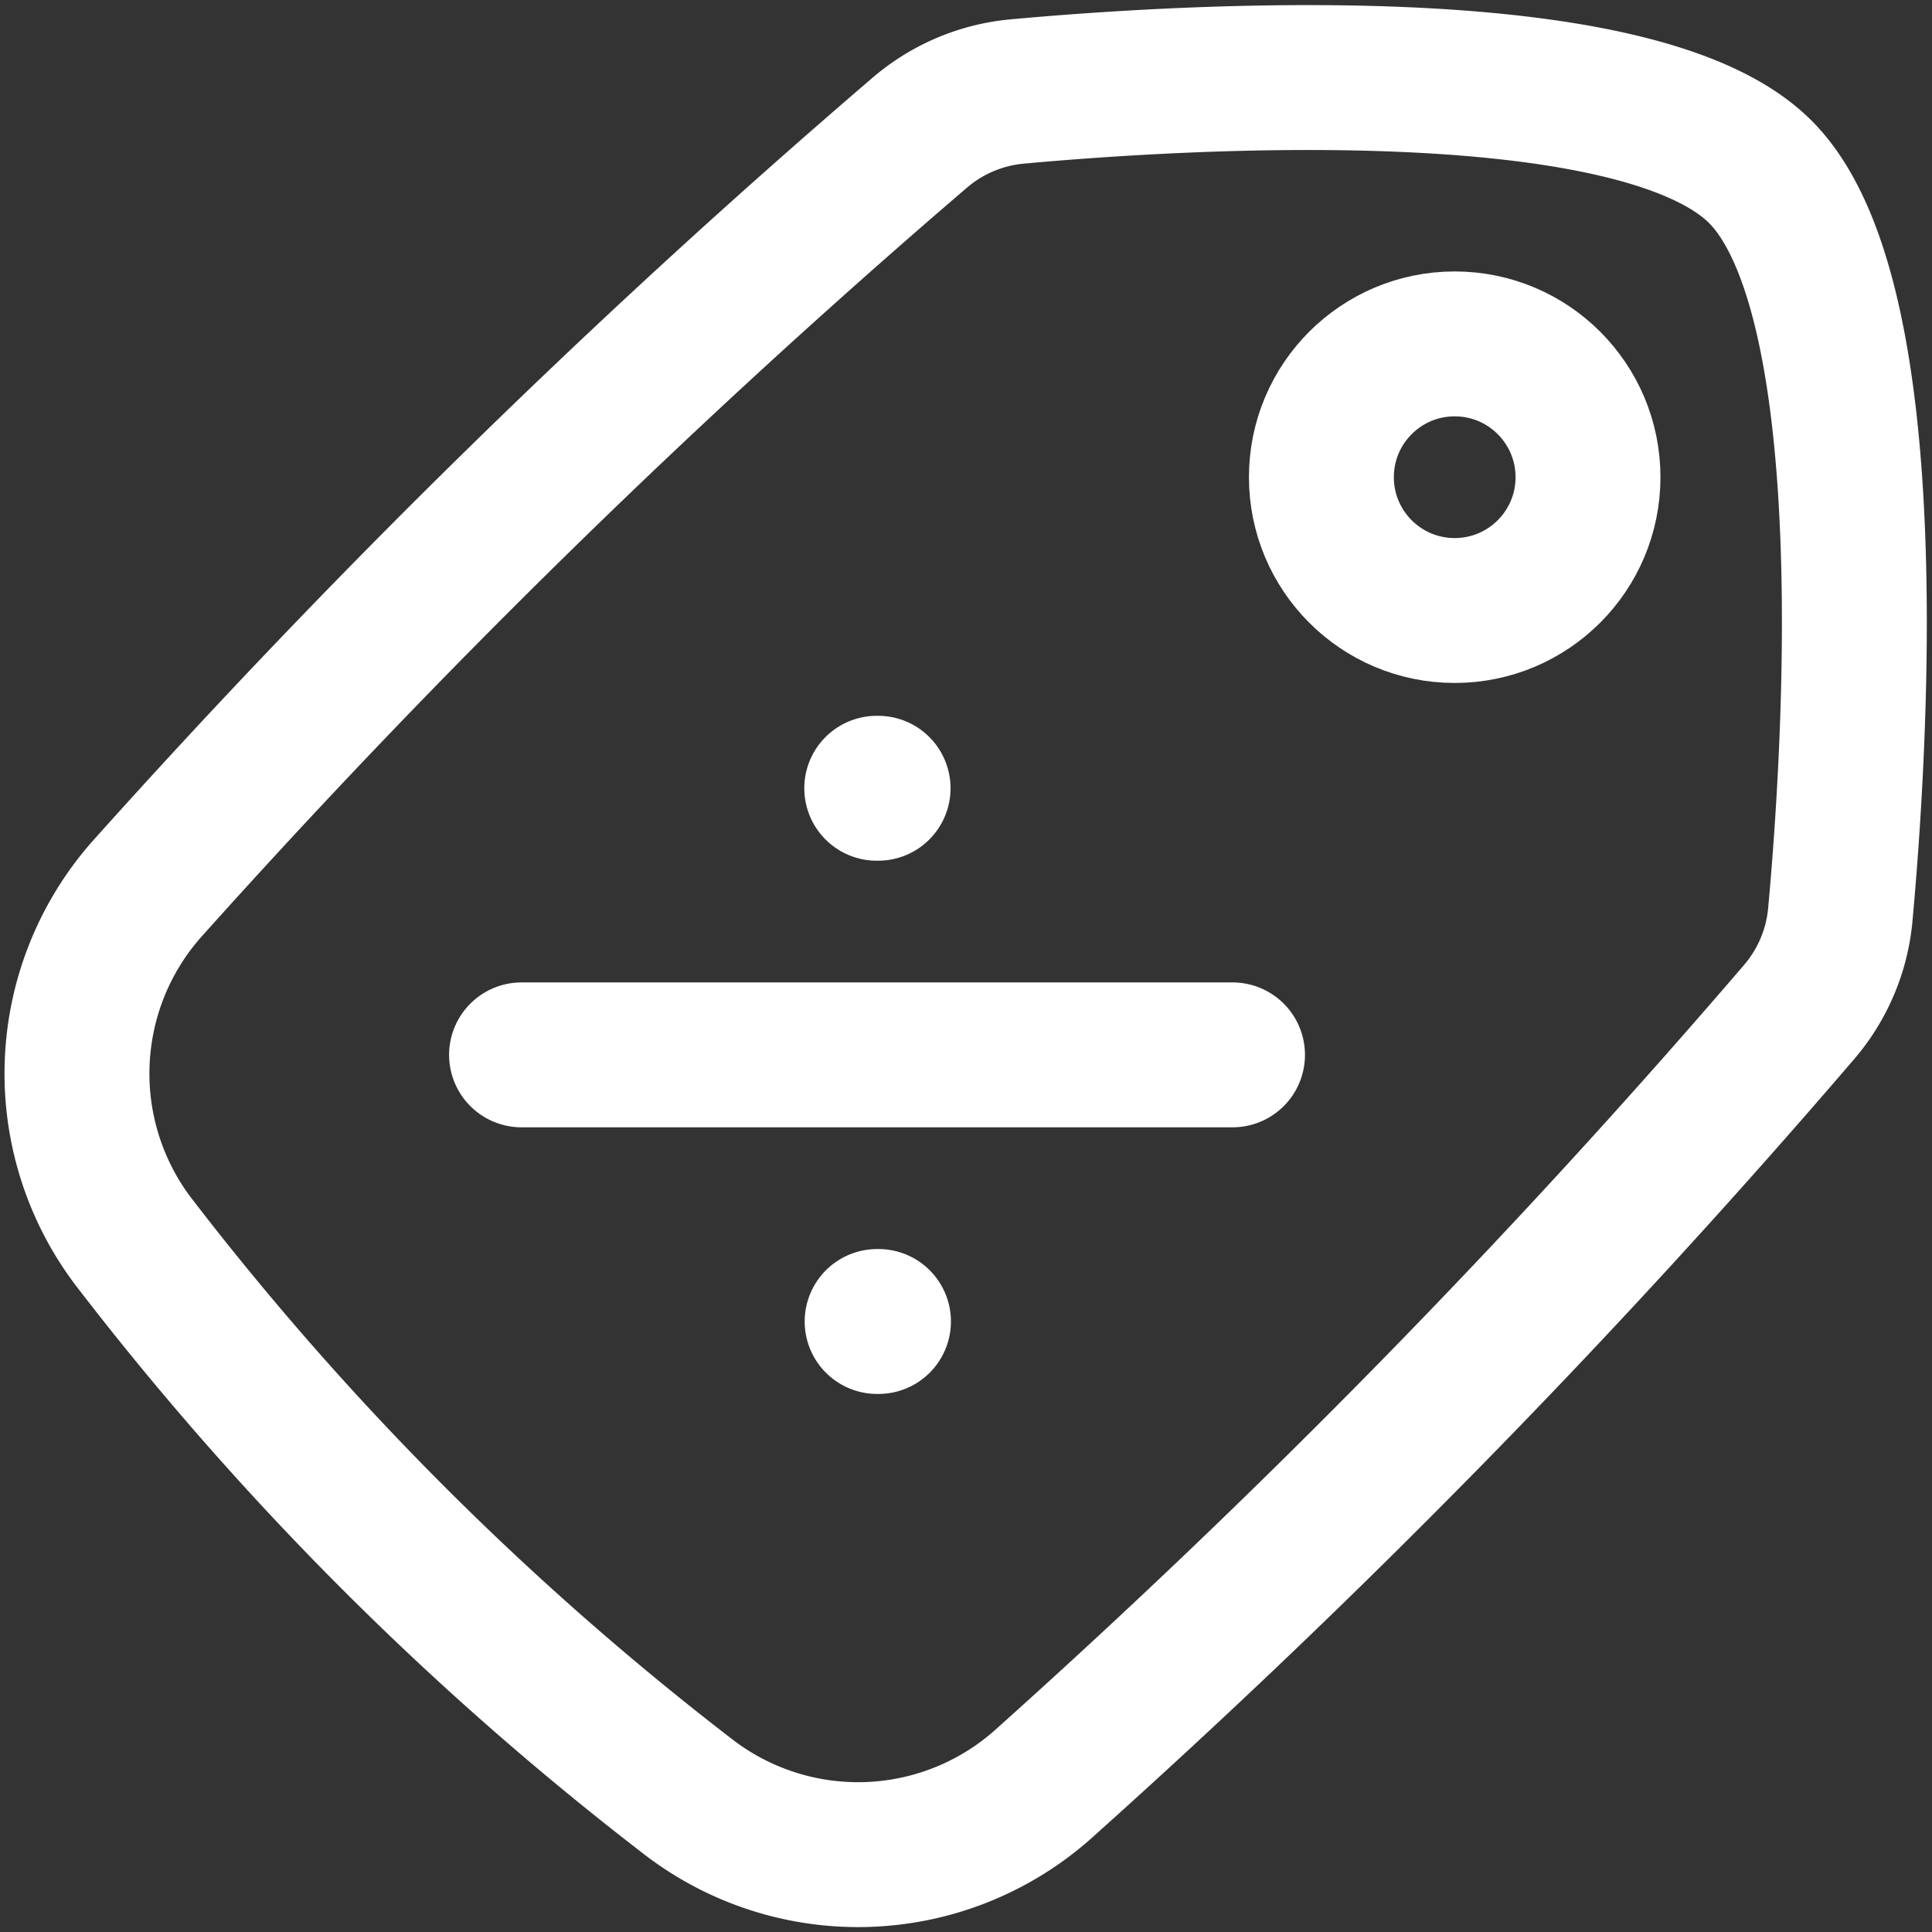 <svg xmlns="http://www.w3.org/2000/svg" xmlns:xlink="http://www.w3.org/1999/xlink" width="20" height="20" viewBox="0 0 20 20">
  <rect x="0" y="0" width="20" height="20" fill="#333333" stroke="none"/>
  <defs>
    <clipPath id="clip-path">
      <rect id="Rectangle_6871" data-name="Rectangle 6871" width="20" height="20" transform="translate(294 4382)" fill="#fff" stroke="#fff" stroke-width="1.5"/>
    </clipPath>
  </defs>
  <g id="Mask_Group_718" data-name="Mask Group 718" transform="translate(-294 -4382)" clip-path="url(#clip-path)">
    <g id="discount-tag-02-stroke-rounded" transform="translate(292.952 4380.953)">
      <path id="Path_4346" data-name="Path 4346" d="M10.156,9.236h.014m-.01,5.52h.014" transform="translate(-0.032 -0.029)" fill="none" stroke="#fff" stroke-linecap="round" stroke-linejoin="round" stroke-width="1.5"/>
      <path id="Path_4347" data-name="Path 4347" d="M6.465,12.007h7.36" transform="translate(-0.018 -0.04)" fill="none" stroke="#fff" stroke-linecap="round" stroke-linejoin="round" stroke-width="1.5"/>
      <circle id="Ellipse_593" data-name="Ellipse 593" cx="1.38" cy="1.38" r="1.38" transform="translate(14.727 4.607)" fill="none" stroke="#fff" stroke-linecap="round" stroke-linejoin="round" stroke-width="1.5"/>
      <path id="Path_4348" data-name="Path 4348" d="M2.56,10.26a2.882,2.882,0,0,0-.1,3.68,31.288,31.288,0,0,0,5.691,5.691,2.882,2.882,0,0,0,3.68-.1,84.957,84.957,0,0,0,7.835-8,1.8,1.8,0,0,0,.432-1.007c.152-1.652.464-6.411-.829-7.7s-6.052-.981-7.7-.829a1.8,1.8,0,0,0-1.007.432A84.962,84.962,0,0,0,2.56,10.26Z" transform="translate(0 0)" fill="none" stroke="#fff" stroke-width="1.5"/>
    </g>
  </g>
</svg>
